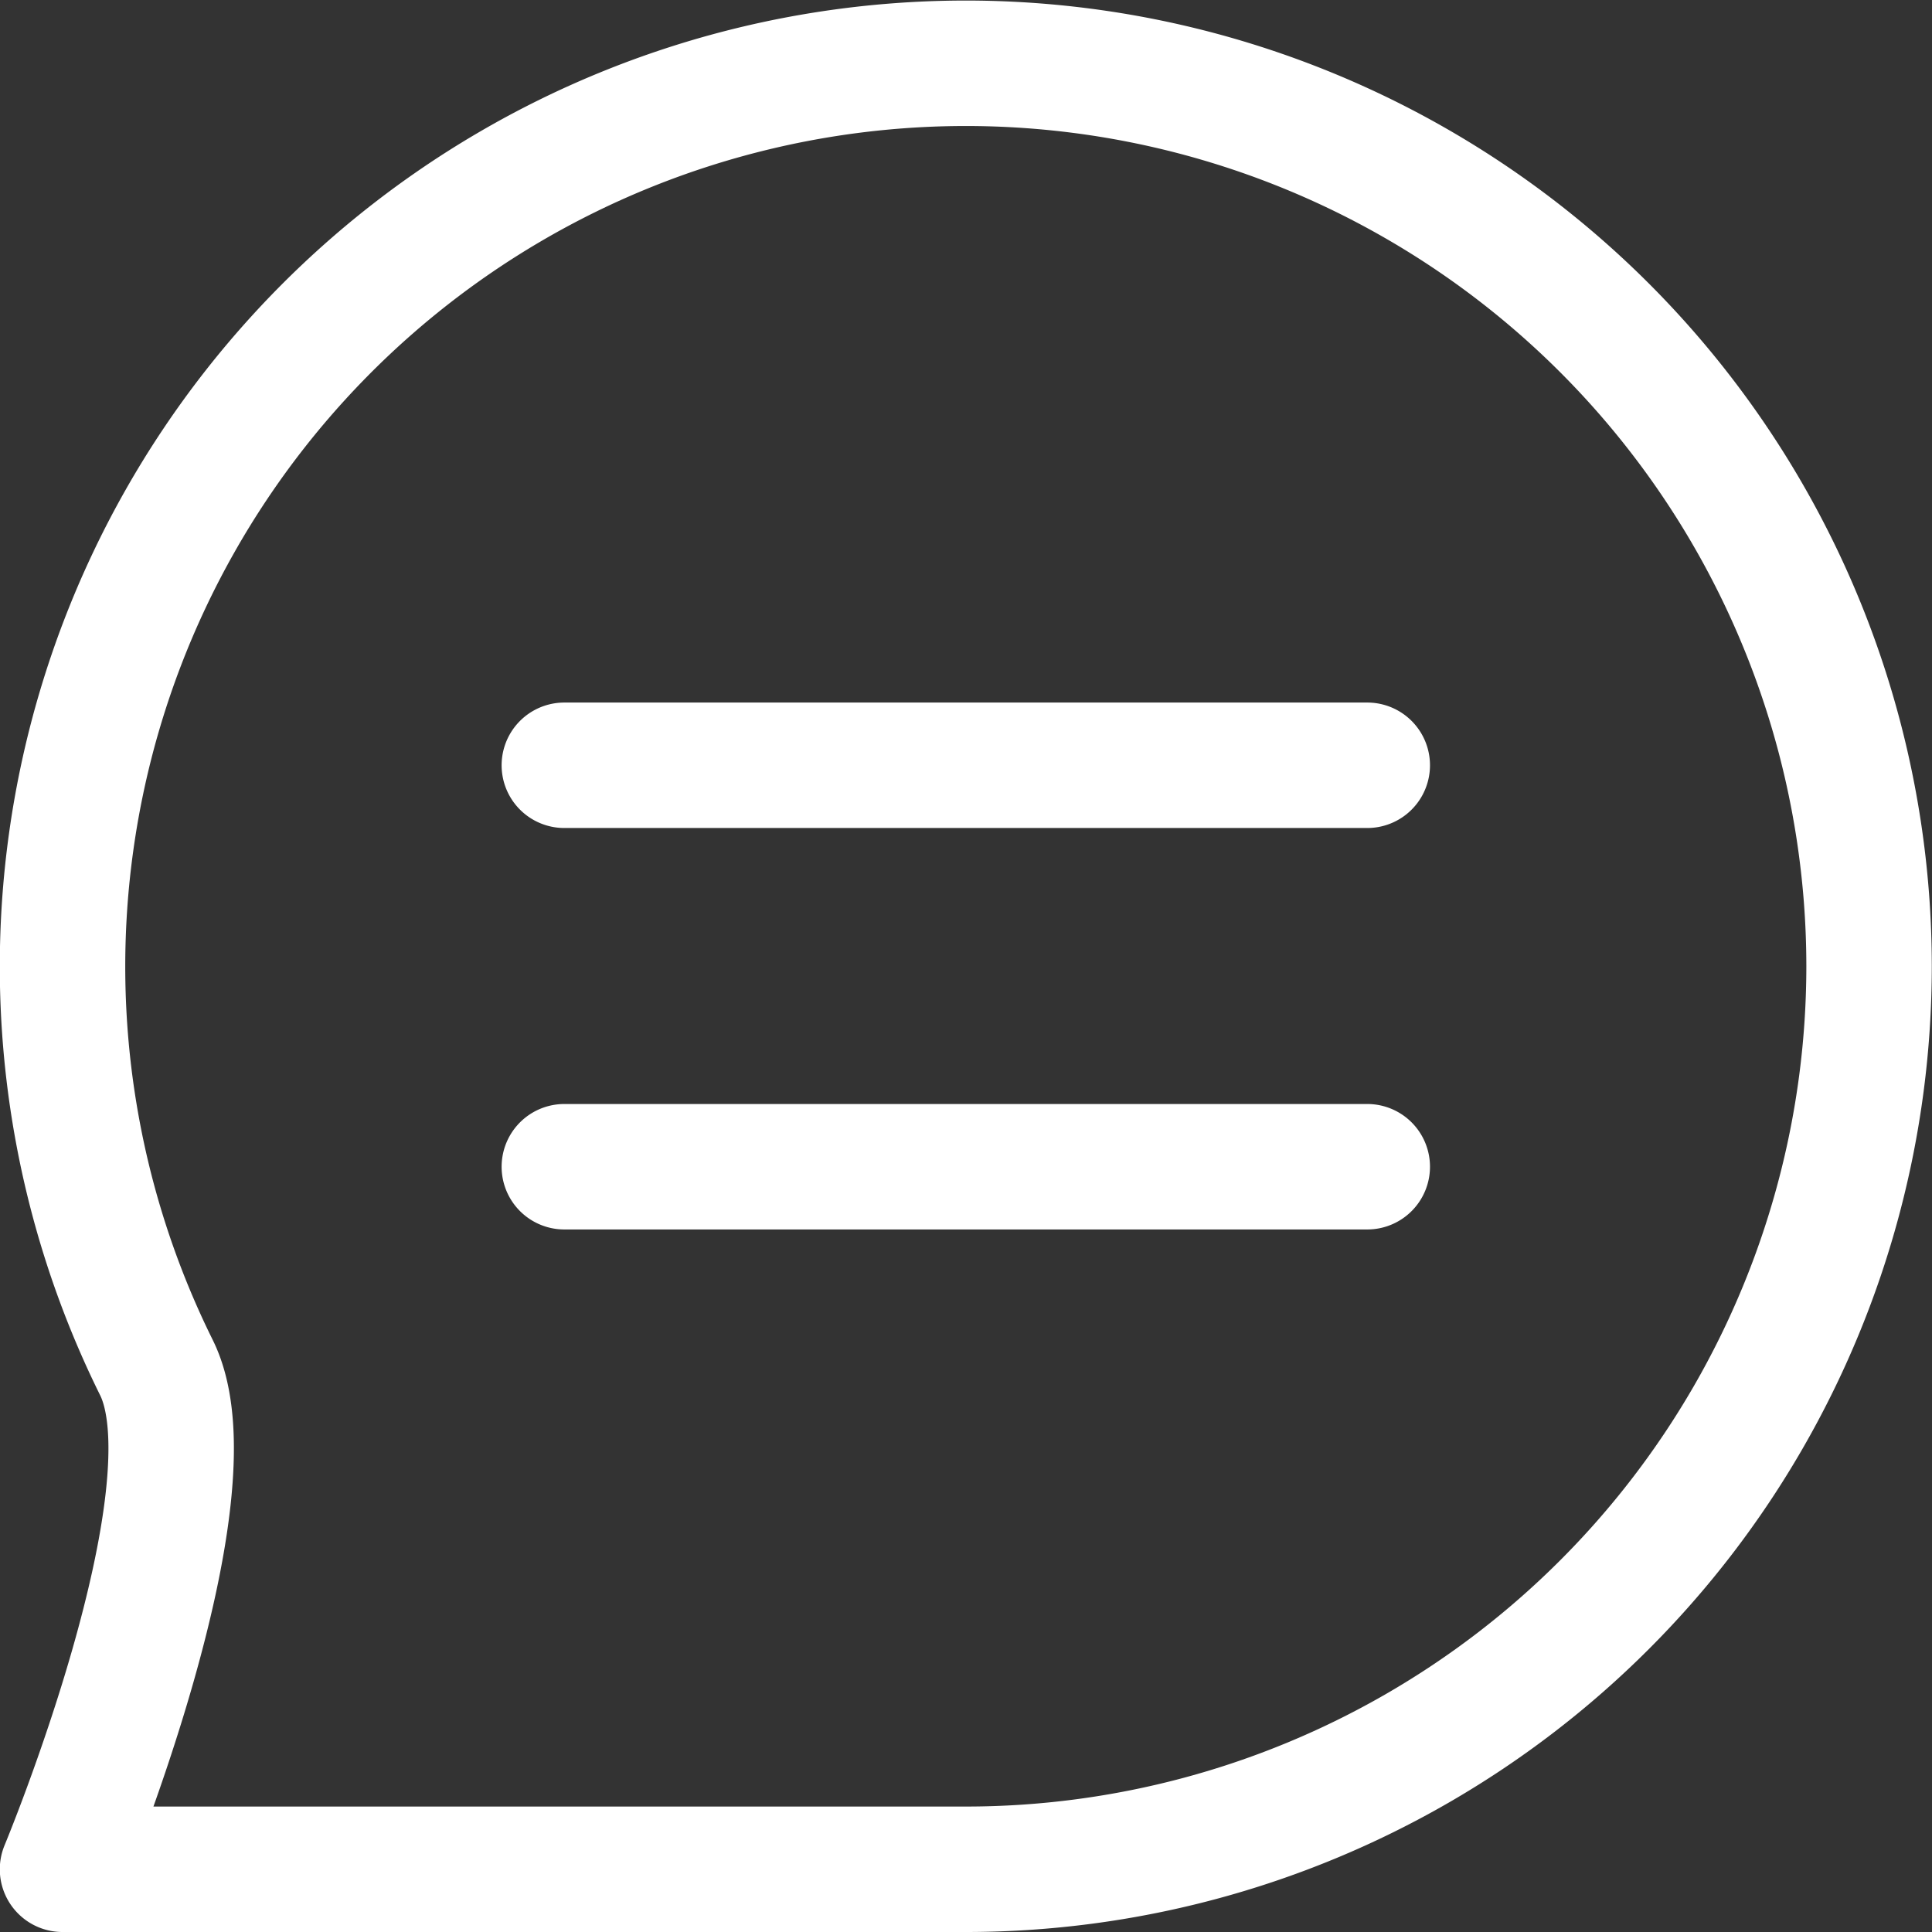 <svg xmlns="http://www.w3.org/2000/svg" width="38.5" height="38.5" viewBox="0 0 38.5 38.5">
  <rect x="0" y="0" width="38.5" height="38.5" fill="#333333" stroke="none"/>
  <path id="message" d="M13,17H29M13,25H29M39,21A18,18,0,0,1,21,39h-18s3.118-7.488,1.87-10A18,18,0,1,1,39,21Z" transform="translate(-1.754 -1.75)" fill="none" stroke="#fff" stroke-linecap="round" stroke-linejoin="round" stroke-width="2.5"/>
</svg>
